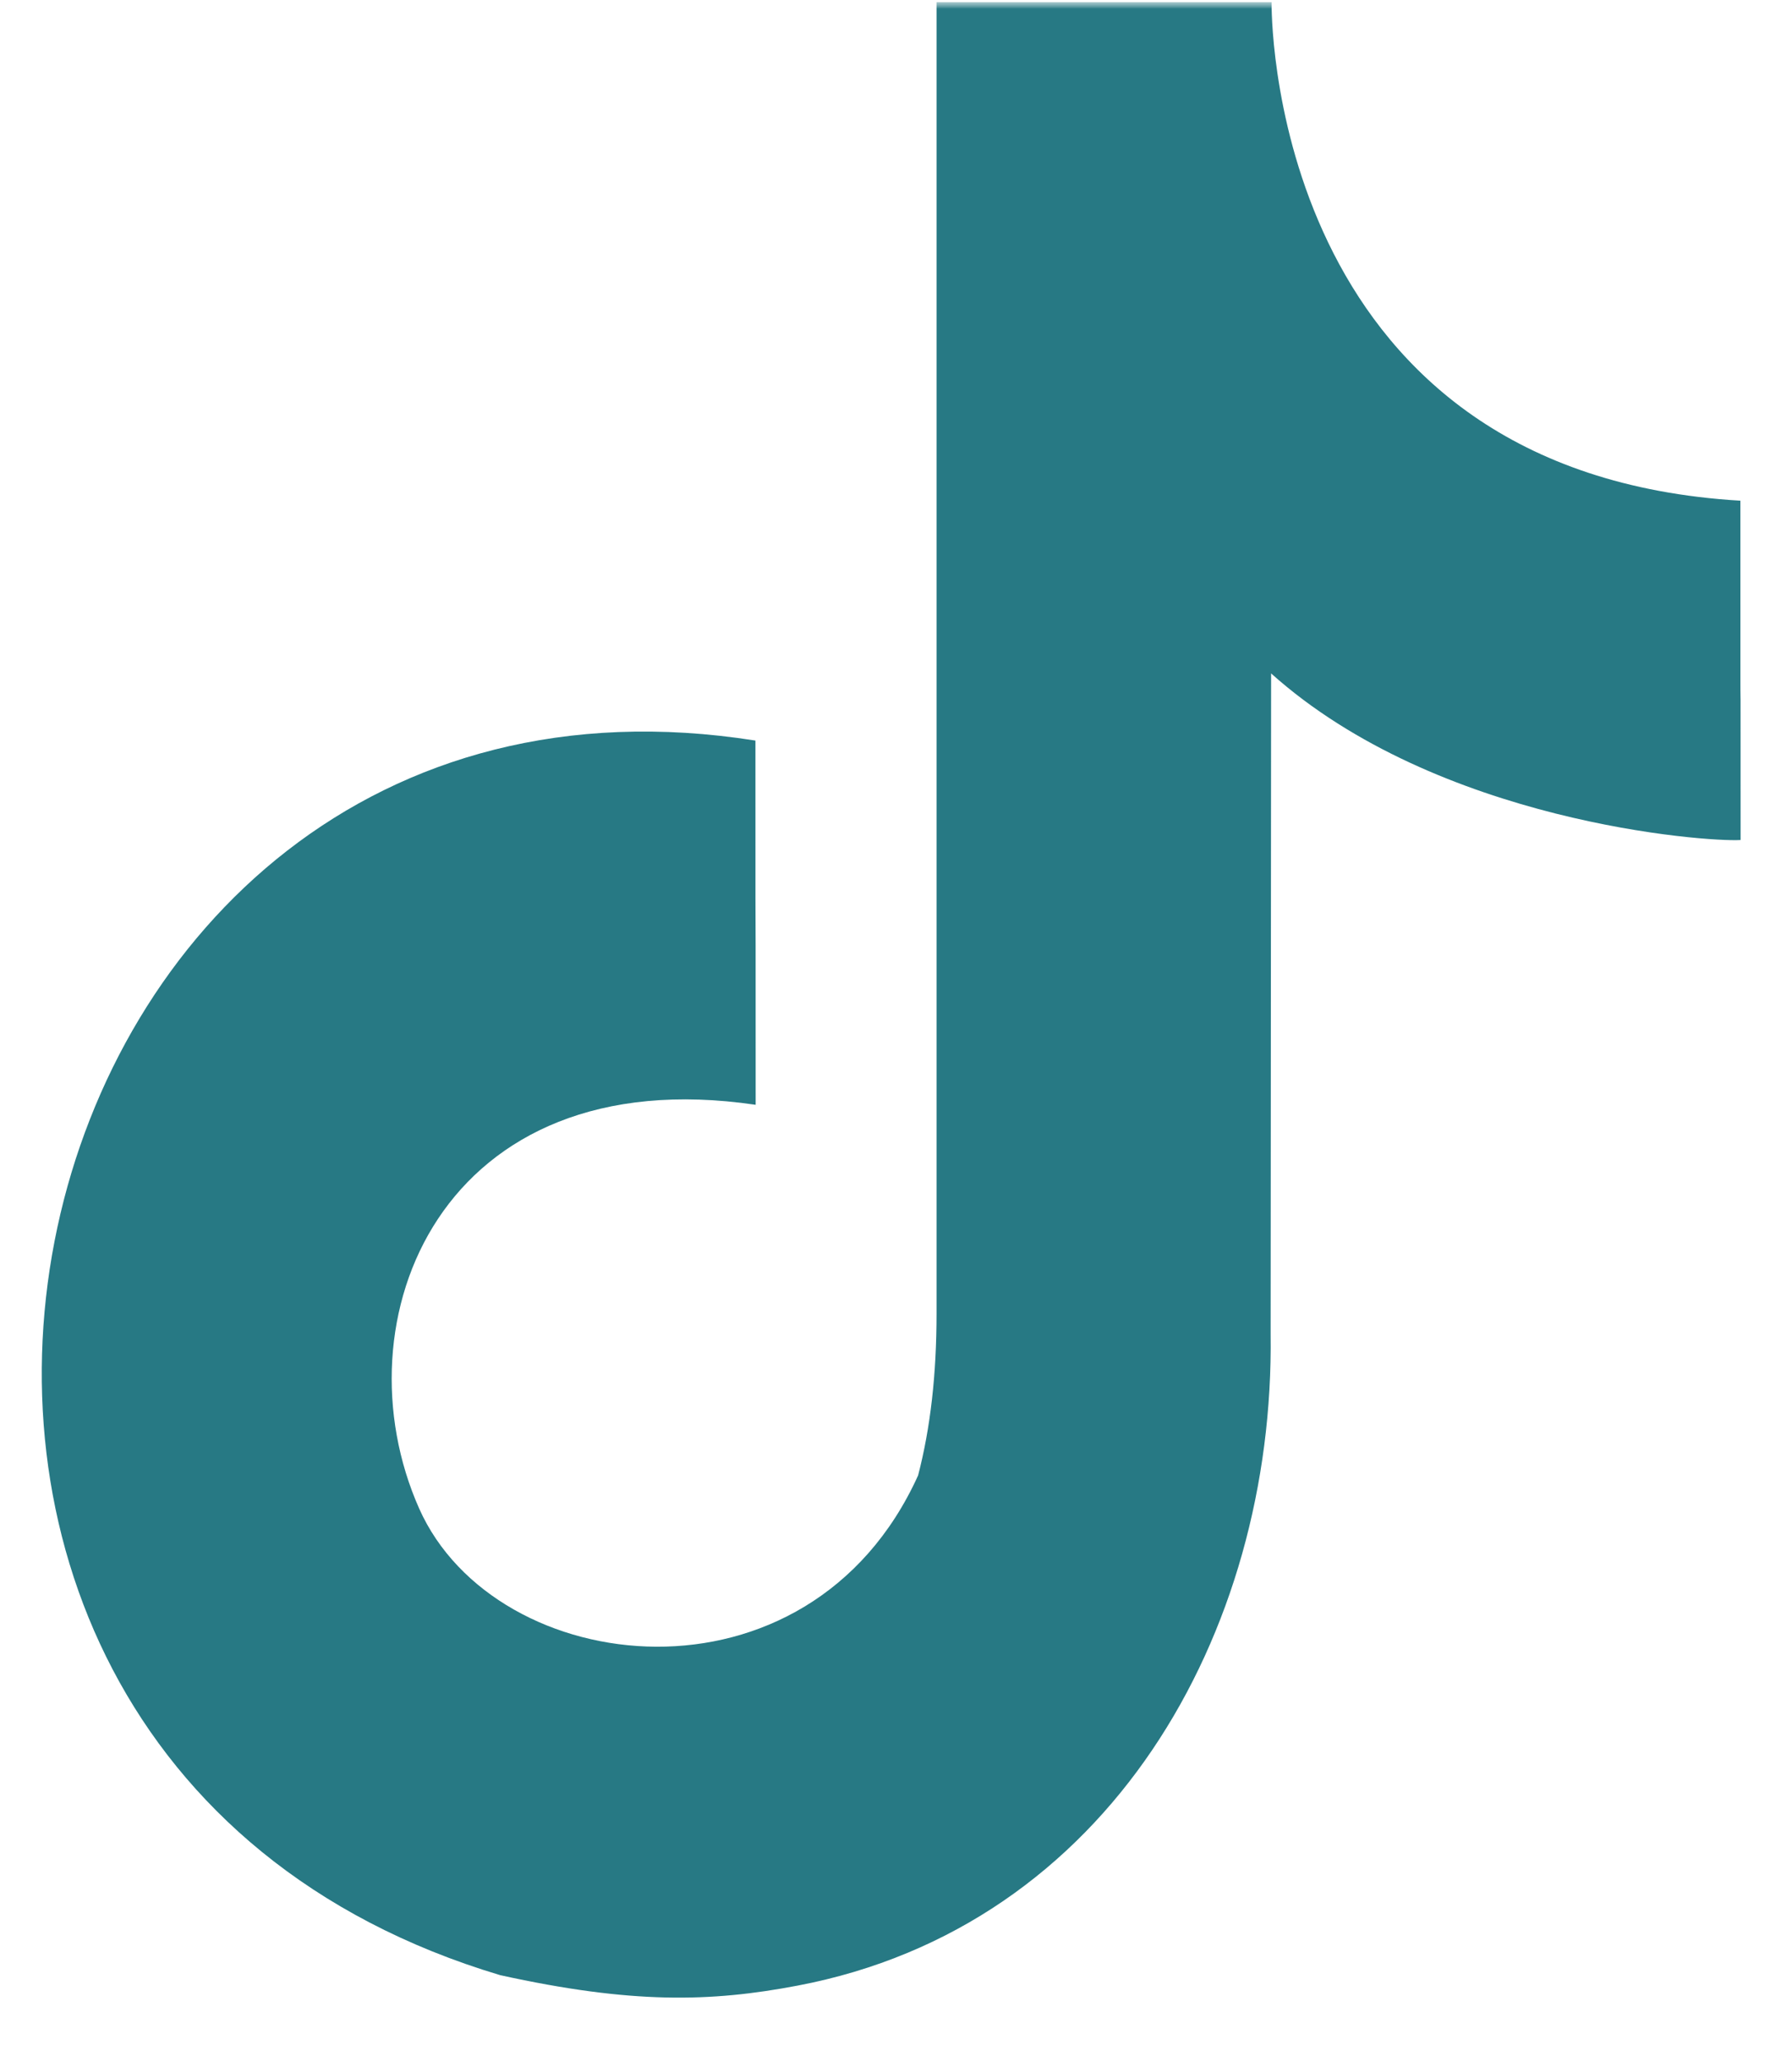 <svg width="100" height="115" viewBox="0 0 100 115" fill="none" xmlns="http://www.w3.org/2000/svg">
<g clip-path="url(#clip0_4_5)">
<mask id="mask0_4_5" style="mask-type:luminance" maskUnits="userSpaceOnUse" x="0" y="0" width="100" height="115">
<path d="M100 0H0V115H100V0Z" fill="white"/>
</mask>
<g mask="url(#mask0_4_5)">
<mask id="mask1_4_5" style="mask-type:luminance" maskUnits="userSpaceOnUse" x="0" y="0" width="100" height="115">
<path d="M100 0H0V115H100V0Z" fill="white"/>
</mask>
<g mask="url(#mask1_4_5)">
<path fill-rule="evenodd" clip-rule="evenodd" d="M70.959 0.12V0.212C70.959 1.906 71.461 26.402 97.119 27.924C97.119 50.712 97.132 27.924 97.132 46.848C95.203 46.967 80.234 45.882 70.932 37.557L70.906 74.4C71.13 91.088 61.868 107.445 44.507 110.74C39.645 111.666 35.259 111.772 27.913 110.157C-14.446 97.493 -0.375 34.567 42.156 41.303C42.156 61.616 42.169 41.303 42.169 61.616C24.597 59.023 18.73 73.659 23.394 84.14C27.649 93.682 45.129 95.746 51.233 82.287C51.92 79.654 52.263 76.65 52.263 73.275V0.12H70.959Z" fill="#277984"/>
</g>
</g>
</g>
<defs>
<clipPath id="clip0_4_5">
<rect width="100" height="115" fill="white"/>
</clipPath>
</defs>
</svg>
